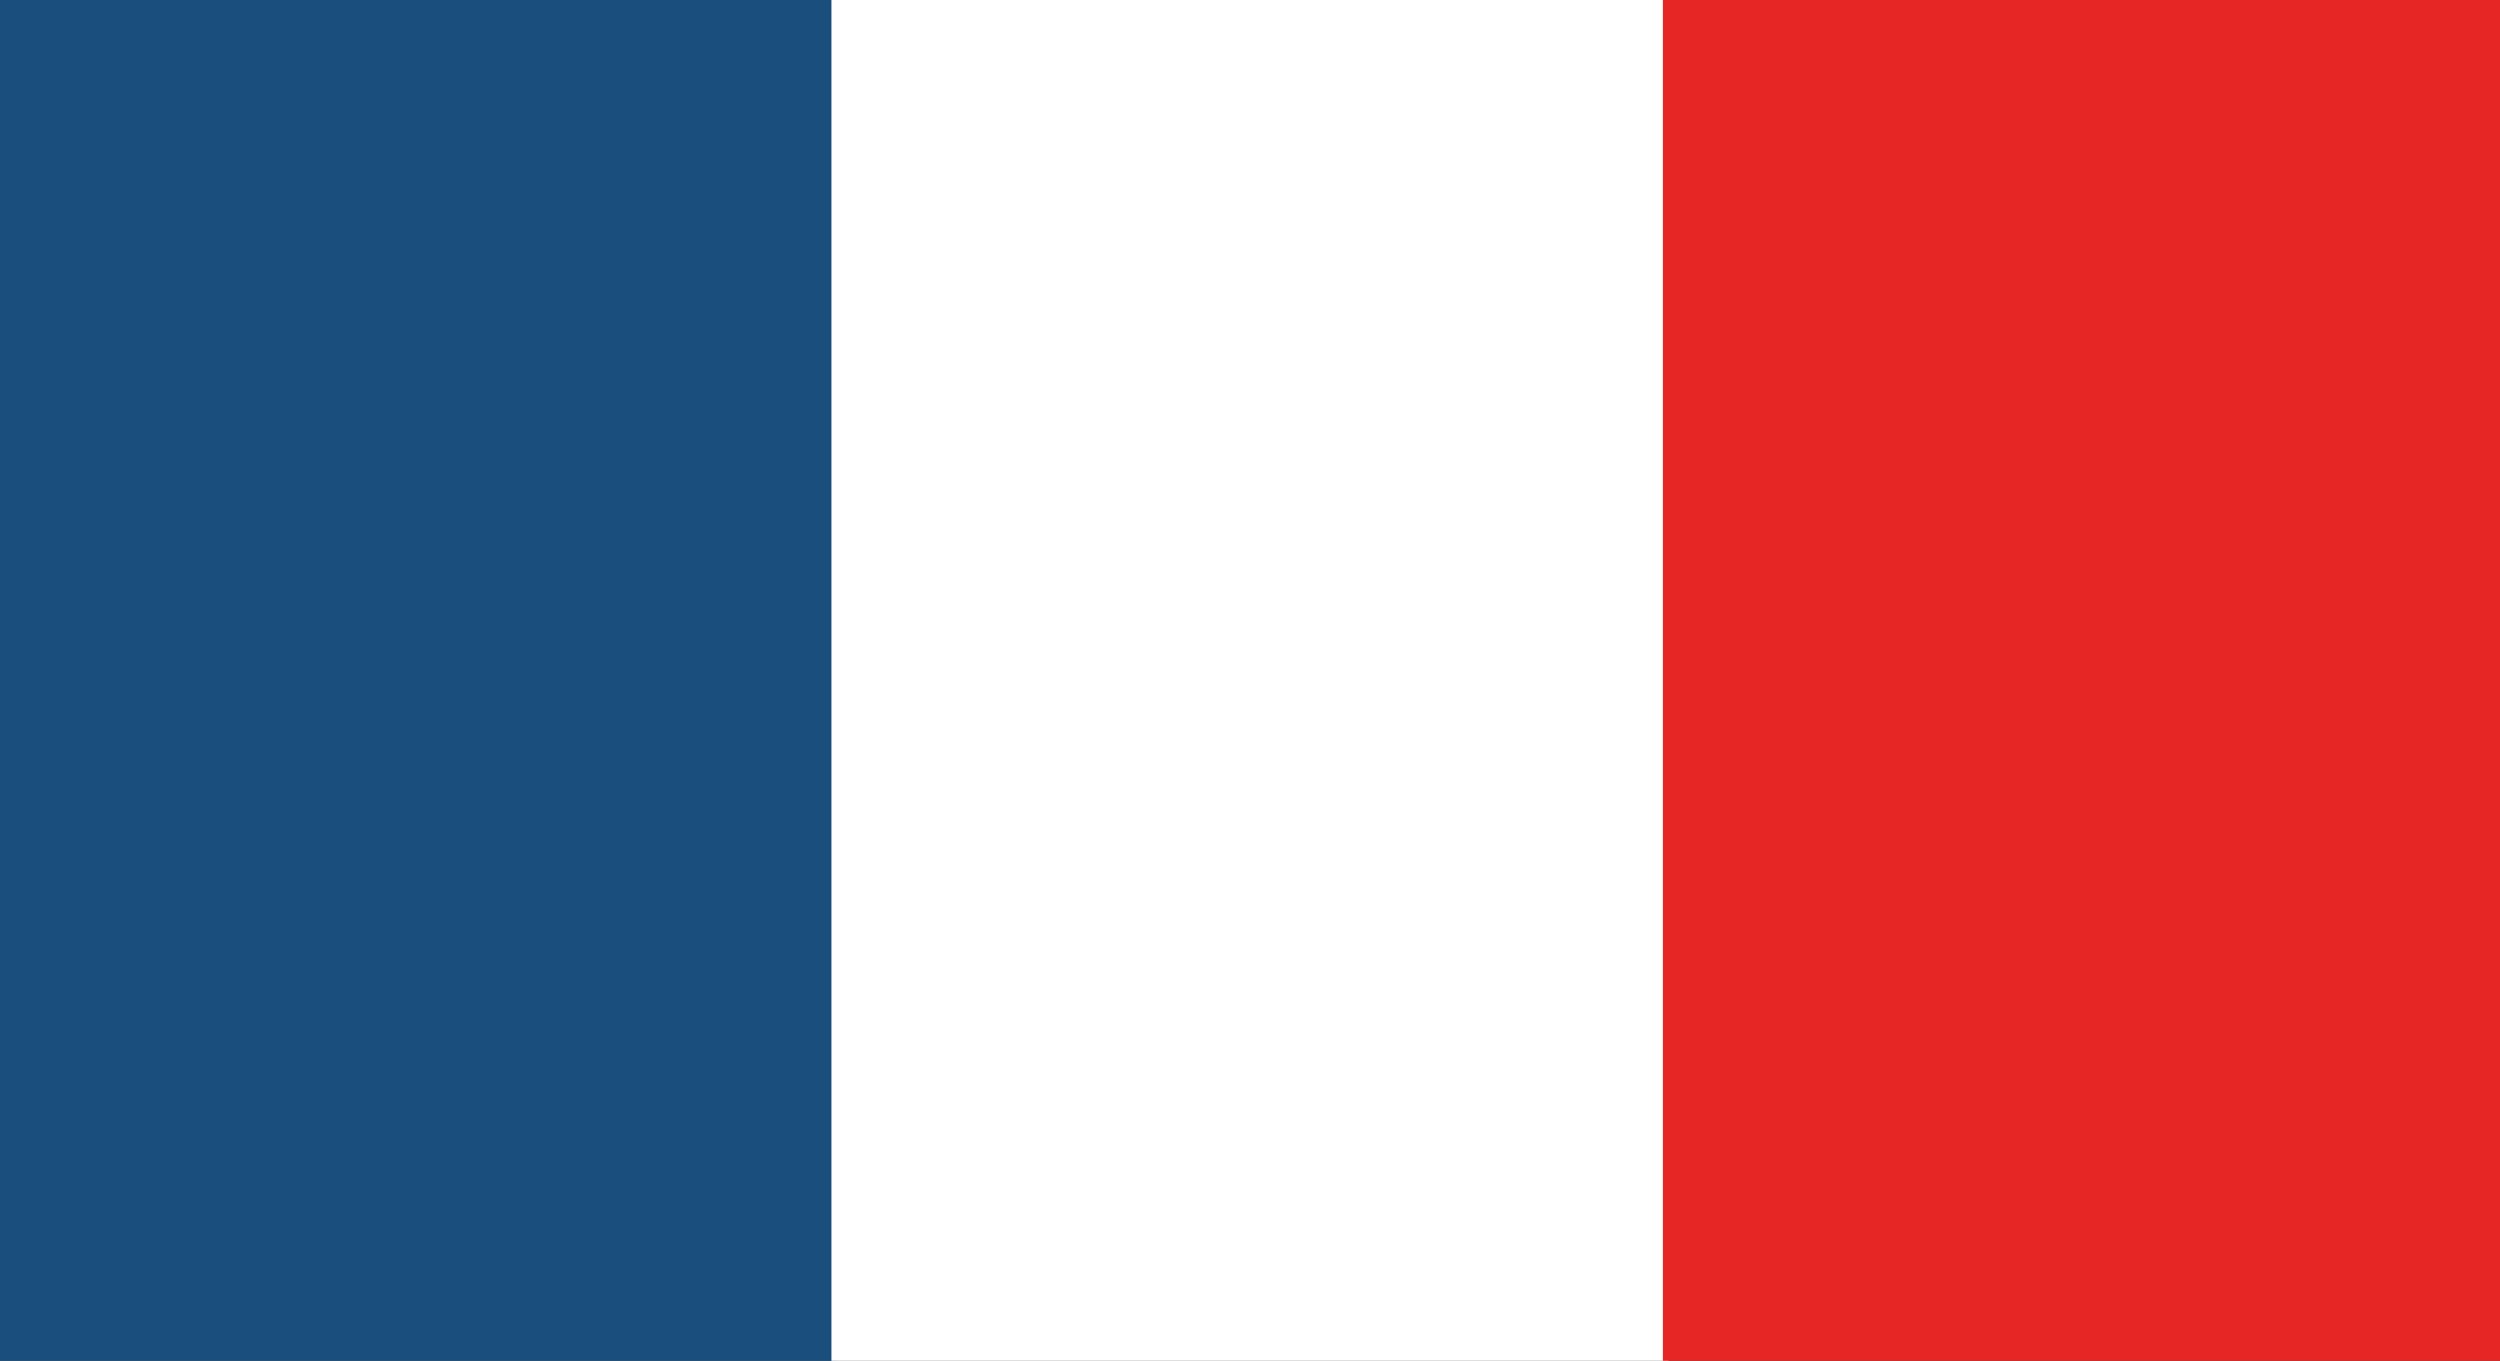 <svg id="Calque_1" data-name="Calque 1" xmlns="http://www.w3.org/2000/svg" viewBox="0 0 30.79 16.76"><rect x="0" y="0" width="30.79" height="16.76" fill="#333333" stroke="none"/><defs><style>.cls-1{fill:#1a4f7d;}.cls-2{fill:#fff;}.cls-3{fill:#e52624;}</style></defs><rect class="cls-1" width="10.31" height="16.76"/><rect class="cls-2" x="10.24" width="10.31" height="16.76"/><rect class="cls-3" x="20.48" width="10.31" height="16.76"/></svg>